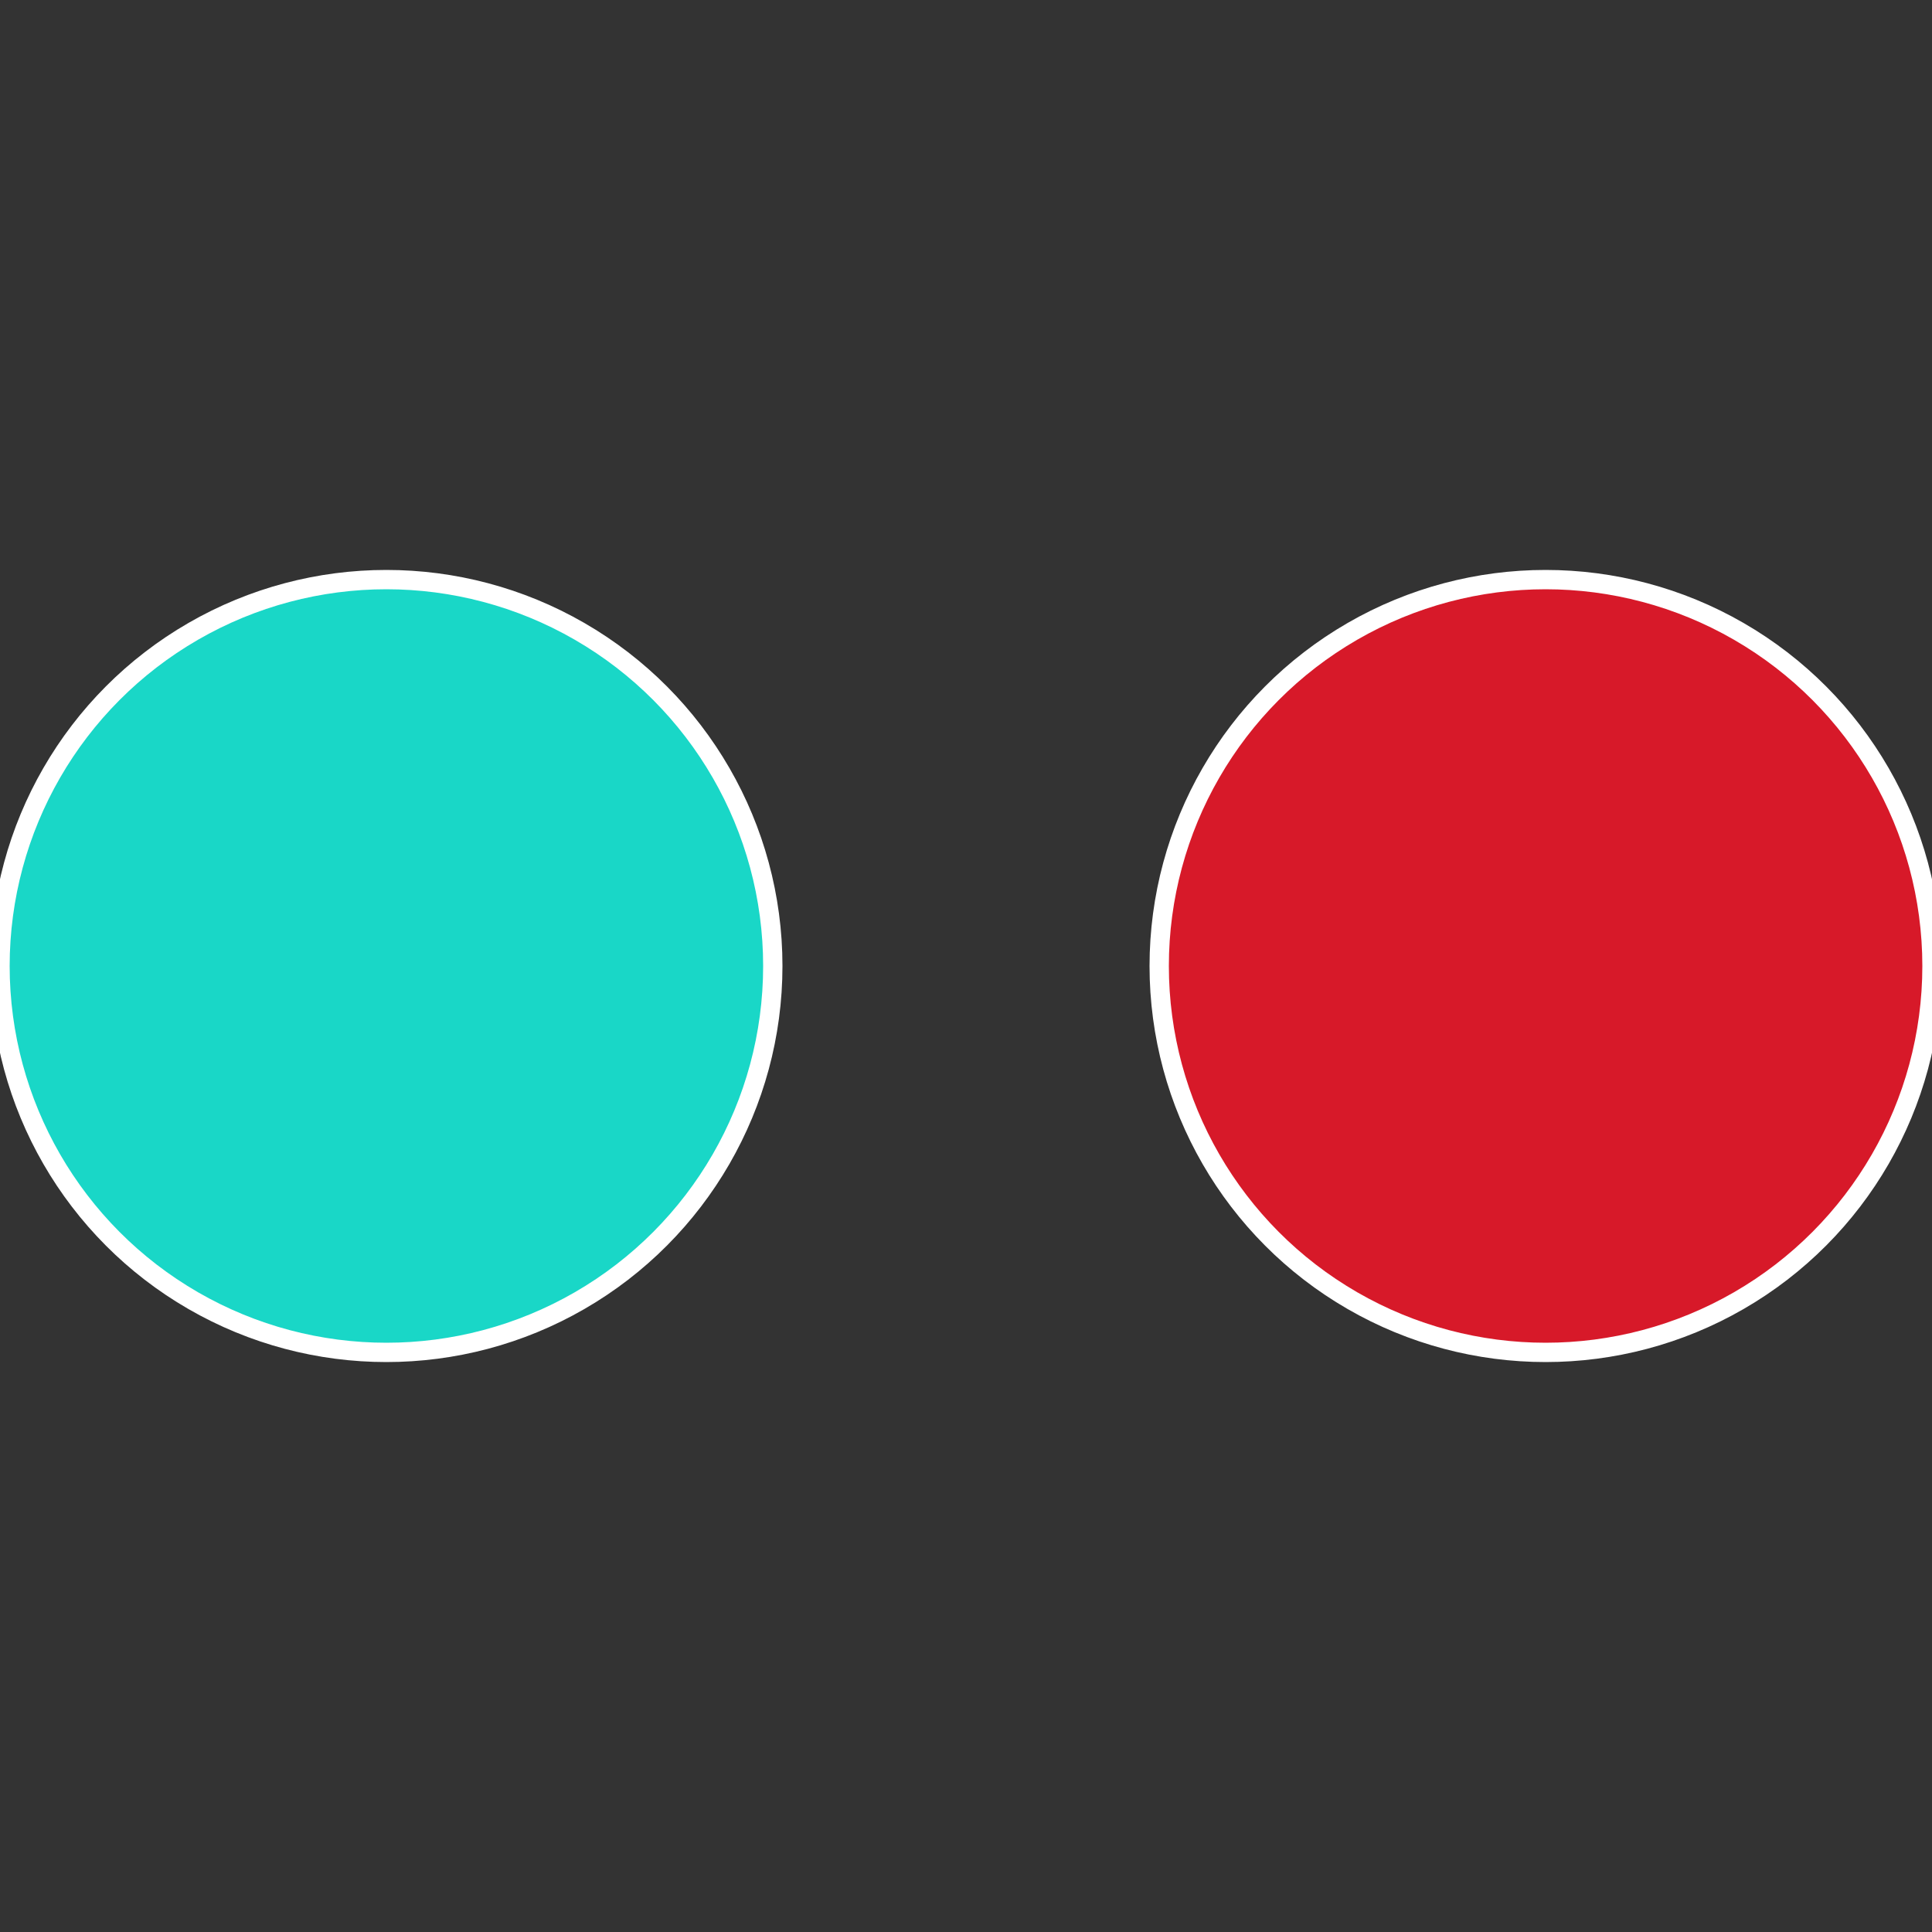 <?xml version="1.0" standalone="no"?>
<svg width="500" height="500" viewBox="-1 -1 2 2" xmlns="http://www.w3.org/2000/svg">
 
                <rect x="-1" y="-1" width="2" height="2" fill="#333333" stroke="none"/>
 
                <circle cx="0.6" cy="0" r="0.4" fill="#d71929" stroke="#fff" stroke-width="1%" />
             
                <circle cx="-0.6" cy="7.3478807948841E-17" r="0.4" fill="#19d7c7" stroke="#fff" stroke-width="1%" />
            </svg>
